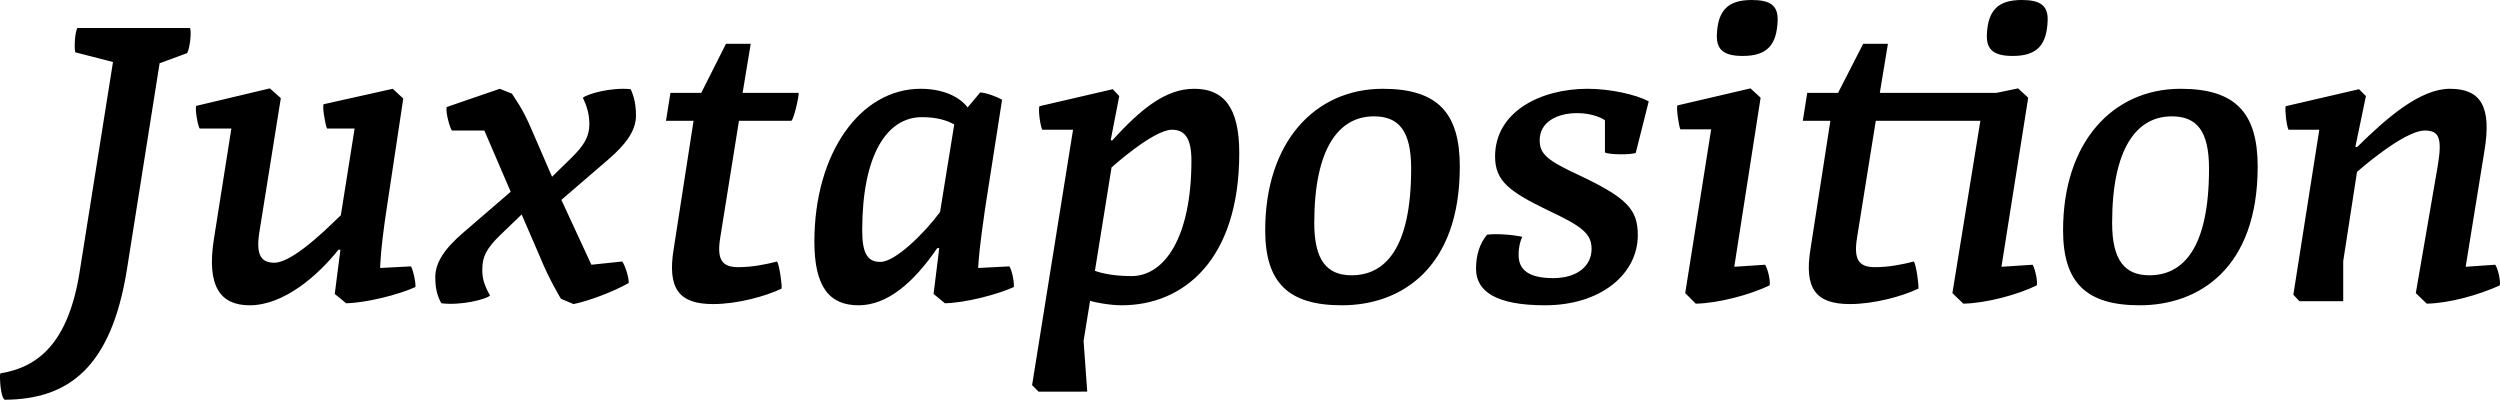 <?xml version="1.0" encoding="utf-8"?>
<!-- Generator: Adobe Illustrator 15.1.0, SVG Export Plug-In . SVG Version: 6.00 Build 0)  -->
<!DOCTYPE svg PUBLIC "-//W3C//DTD SVG 1.1//EN" "http://www.w3.org/Graphics/SVG/1.1/DTD/svg11.dtd">
<svg version="1.1" id="Ebene_1" xmlns="http://www.w3.org/2000/svg" xmlns:xlink="http://www.w3.org/1999/xlink" x="0px" y="0px"
	 width="2496.451px" height="399.179px" viewBox="0 0 2496.451 399.179" enable-background="new 0 0 2496.451 399.179"
	 xml:space="preserve">
<path d="M126.59,270.032C110.801,367.195,68.292,398.773,4.731,399.179c-4.453-2.43-5.263-24.291-4.453-26.315
	c37.246-6.072,68.014-29.554,79.35-102.021l33.197-208.9l-37.65-9.716c-1.215-4.454-0.405-19.433,2.024-24.291h112.547
	c1.62,3.644,0,19.837-2.834,25.101l-27.529,10.121L126.59,270.032z M199.463,128.336c-2.024-2.023-5.263-22.267-3.239-22.671
	l73.277-17.408l10.931,9.716l-21.457,134.004c-3.644,23.076,2.024,30.364,14.979,30.364c20.647,0,61.942-43.724,66.395-47.367
	l13.765-86.638h-27.529c-1.62-2.429-5.263-23.886-3.239-24.29l68.824-15.385l10.526,9.717l-16.599,110.118
	c-6.478,42.509-6.478,59.107-6.478,59.107l30.768-1.619c2.429,4.453,4.858,15.789,4.454,20.646
	c-17.003,7.692-48.986,15.789-69.229,16.194l-11.335-9.312l5.668-44.128h-2.024c-20.242,25.505-54.25,55.464-88.661,55.464
	c-28.744,0-43.319-18.219-35.626-66.396l17.408-110.118H199.463z M451.279,130.36c-2.024-2.429-6.478-18.218-5.263-23.48
	l53.035-18.219l12.145,4.858c2.024,3.644,10.526,13.765,20.243,37.246l19.837,45.747l19.028-18.623
	c13.36-12.955,18.218-21.861,18.218-34.007c0-9.716-2.429-17.813-6.478-26.314c5.263-4.049,28.339-10.526,47.772-8.502
	c3.644,8.097,5.263,16.193,5.263,26.314c0,15.385-10.526,29.149-27.935,44.129l-46.557,40.079l29.958,64.775l30.768-3.238
	c2.834,3.644,6.883,16.193,6.478,21.457c-15.384,8.906-40.889,18.218-55.059,21.052l-12.55-5.263c0,0-11.336-18.219-21.052-42.104
	l-18.218-42.104l-21.457,20.646c-13.36,12.955-17.813,21.457-17.813,33.603c-0.405,10.931,3.239,18.623,7.692,26.72
	c-4.454,4.049-29.554,10.121-48.582,7.692c-4.454-7.692-6.073-15.789-6.073-25.91c0-14.979,9.312-28.744,28.744-45.343l46.557-40.08
	l-26.315-61.132H451.279z M712.003,303.635c-34.007,0-45.748-15.384-39.27-55.06l19.837-127.931h-27.529l4.453-27.935h30.769
	l24.695-48.986h24.696l-8.097,48.986h55.869c0.81,2.429-4.858,27.125-7.288,27.935h-52.225l-18.623,116.19
	c-3.644,21.862,1.214,29.959,17.813,29.959c14.169,0,27.935-2.834,38.865-5.668c2.429,3.644,5.263,25.101,4.453,27.125
	C764.229,295.942,736.294,303.635,712.003,303.635z M978.799,92.305c6.882,0.405,17.813,4.858,21.862,7.287l-17.003,108.904
	c-5.668,38.865-6.478,51.415-6.882,59.107l31.173-1.619c2.834,4.453,4.858,15.789,4.454,20.646
	c-17.004,7.692-48.582,15.789-68.824,16.194l-11.335-9.312l5.668-45.748h-2.024c-23.481,34.412-49.796,57.084-78.54,57.084
	s-44.128-17.813-44.128-63.562c0-88.256,45.748-152.627,106.07-152.627c23.886,0,39.675,8.907,46.962,18.623L978.799,92.305z
	 M952.889,124.288c-7.287-4.049-17.003-7.287-32.388-7.287c-34.816,0-59.512,37.65-59.512,112.952
	c0,23.886,5.668,31.577,18.218,31.577c14.574,0,43.318-27.934,59.512-49.796L952.889,124.288z M1037.099,391.081l-6.478-6.478
	l40.89-255.053h-30.769c-2.024-4.453-4.048-19.027-2.833-23.481l73.277-17.003l6.478,6.882l-8.501,43.724l1.214,0.81
	c29.554-32.388,53.844-51.82,82.184-51.82c29.149,0,44.938,18.219,44.938,63.966c0,107.689-56.273,152.223-117.405,152.223
	c-12.55,0-28.339-3.239-31.578-4.454l-6.478,40.08l3.644,50.605H1037.099z M1093.373,270.438c2.024,0.81,14.574,5.263,36.436,5.263
	c33.197,0,59.917-38.865,59.917-115.381c0-22.672-6.882-30.769-19.433-30.769c-18.623,0-60.322,37.65-60.322,37.65L1093.373,270.438
	z M1457.734,166.392c0,101.212-58.298,138.458-117.811,138.458c-53.439,0-76.516-22.672-76.516-74.896
	c0-88.257,49.796-141.292,117.405-141.292C1435.872,88.661,1457.734,112.952,1457.734,166.392z M1409.153,168.416
	c0-37.65-12.146-52.225-37.246-52.225c-34.817,0-59.513,31.577-59.513,106.474c0,37.651,12.955,52.226,37.246,52.226
	C1382.838,274.891,1409.153,248.575,1409.153,168.416z M1545.99,210.115c-38.46-18.623-53.035-29.148-53.035-53.845
	c0-44.938,45.748-67.609,92.306-67.609c22.671,0,48.176,5.668,61.131,12.551l-12.955,51.415c-4.048,2.024-26.719,2.024-30.768-0.404
	v-31.983c-0.81-1.215-11.74-7.287-27.529-7.287c-21.053,0-37.651,9.312-37.651,27.125c0,13.765,7.692,20.242,39.271,34.816
	c47.771,22.672,58.702,34.007,58.702,59.917c0,38.865-36.841,70.039-92.71,70.039c-48.581,0-68.823-13.766-68.823-36.437
	c0-13.765,3.644-25.101,10.931-34.007c7.692-1.215,23.481-0.405,35.222,2.024c-2.024,4.453-3.644,10.121-3.644,18.218
	c0,14.17,9.312,23.076,34.412,23.076c24.695,0,38.46-12.551,38.46-29.149C1589.309,233.191,1579.593,225.904,1545.99,210.115z
	 M1693.352,303.229c22.671-0.404,54.249-8.906,73.682-18.218c1.215-3.644-1.619-16.599-4.453-20.647l-30.769,2.024l26.315-168.82
	l-10.121-9.312l-72.872,17.003c-1.62,2.024,1.619,21.862,2.834,23.887h30.768l-25.91,163.558L1693.352,303.229z M1775.13,20.242
	c-0.809,24.291-10.121,35.627-34.816,35.627c-18.218,0-26.314-5.668-25.91-20.647C1715.213,10.121,1725.739,0,1749.22,0
	C1767.438,0,1775.535,5.263,1775.13,20.242z M1804.686,92.71h30.769l25.1-48.986h24.696l-8.098,48.986h116.596l21.457-4.453
	l10.121,9.312l-26.72,168.82l31.174-2.024c2.429,4.049,5.263,17.004,4.048,20.647c-19.027,9.312-50.605,17.813-73.277,18.218
	l-10.931-10.525l27.935-172.06h-104.45l-18.623,116.19c-3.644,21.862,1.215,29.959,17.813,29.959
	c14.169,0,27.935-2.834,38.865-5.668c2.429,3.644,5.263,25.101,4.453,27.125c-16.194,7.691-44.128,15.384-68.419,15.384
	c-34.008,0-45.748-15.384-39.271-55.06l19.838-127.931h-27.53L1804.686,92.71z M2044.759,20.242
	c-0.81,24.291-10.121,35.627-34.816,35.627c-18.219,0-26.315-5.668-25.91-20.647C1984.842,9.717,1995.772,0,2018.849,0
	C2037.067,0,2045.164,5.263,2044.759,20.242z M2254.47,166.392c0,101.212-58.298,138.458-117.811,138.458
	c-53.439,0-76.516-22.672-76.516-74.896c0-88.257,49.796-141.292,117.405-141.292C2232.608,88.661,2254.47,112.952,2254.47,166.392z
	 M2205.888,168.416c0-37.65-12.145-52.225-37.245-52.225c-34.817,0-59.513,31.577-59.513,106.474
	c0,37.651,12.955,52.226,37.246,52.226C2179.573,274.891,2205.888,248.575,2205.888,168.416z M2290.096,294.323l25.91-164.772
	h-30.769c-2.024-4.453-3.644-19.027-2.834-23.481l73.277-17.003l6.883,6.882l-10.526,50.606l1.619,0.404
	c29.959-29.554,63.156-58.298,92.71-58.298c30.769,0,42.104,17.408,34.412,62.751l-18.623,114.977l29.554-2.024
	c2.834,4.049,5.668,17.004,4.453,20.647c-20.242,9.312-50.2,17.813-72.872,18.218l-10.931-10.525l21.861-126.717
	c4.858-28.744,1.215-35.627-12.955-35.627c-21.052,0-67.609,41.295-67.609,41.295l-13.765,89.065v40.08h-43.724L2290.096,294.323z"
	/>
</svg>
